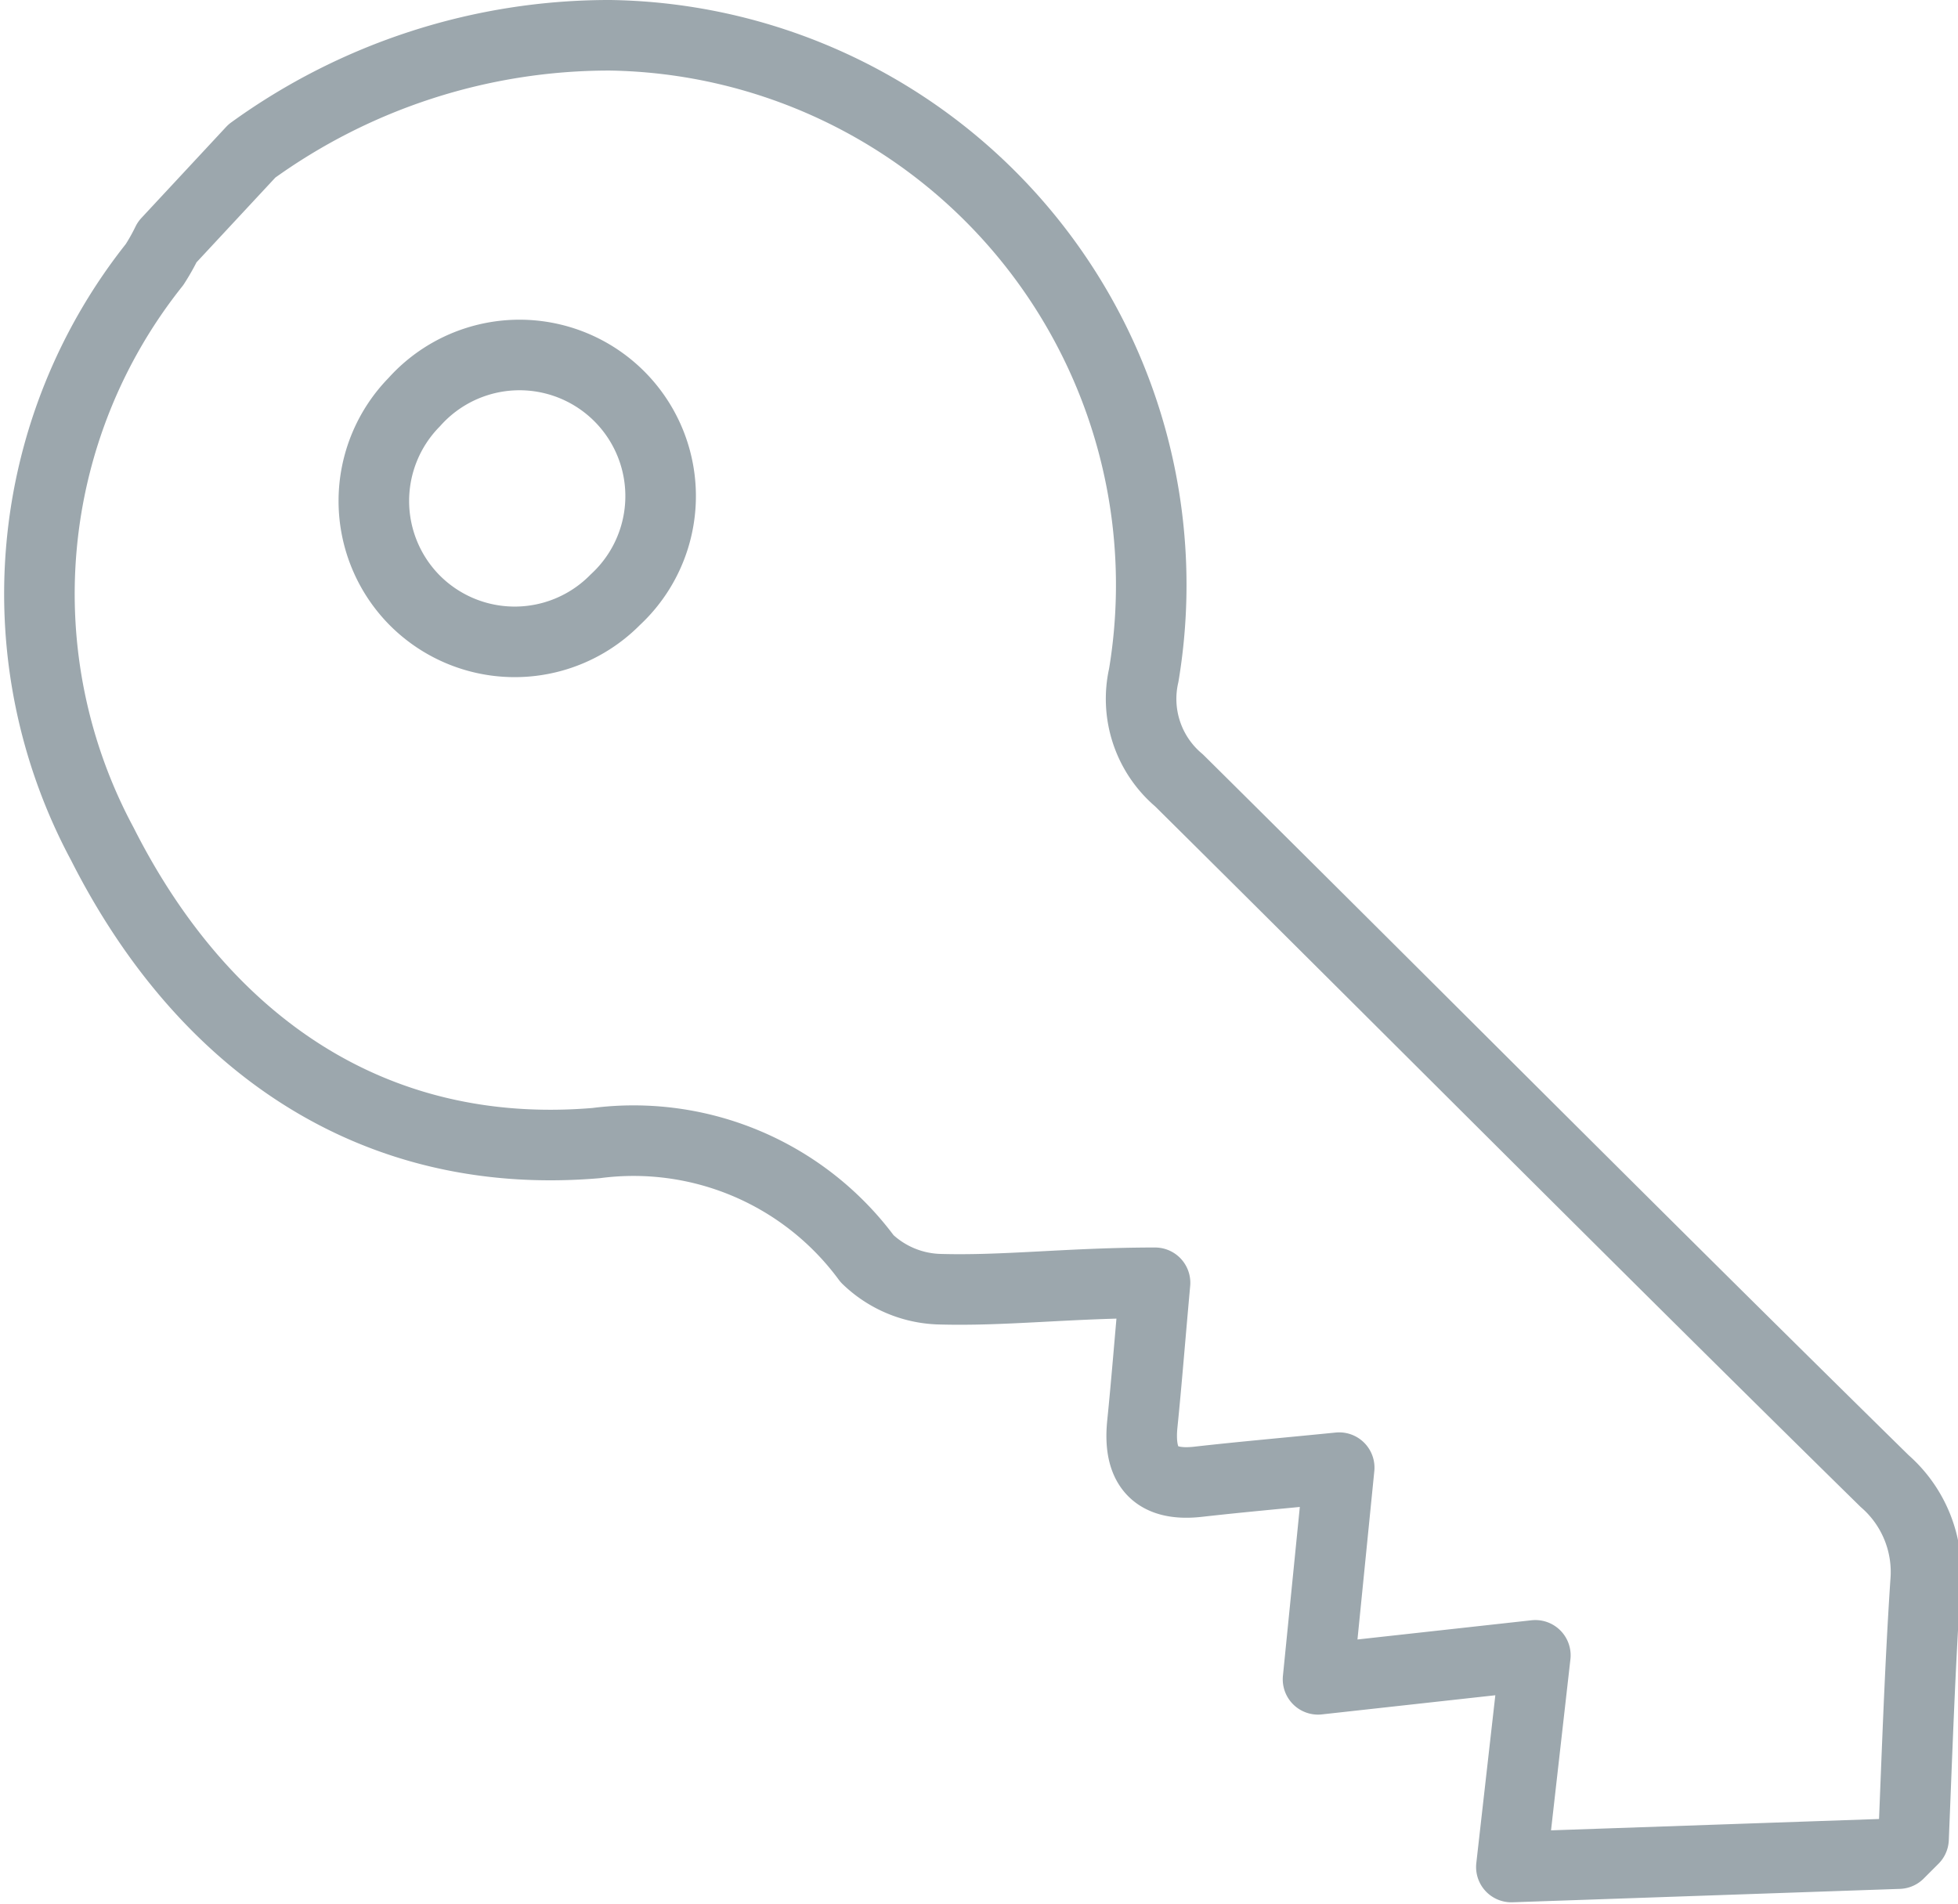 <svg xmlns="http://www.w3.org/2000/svg" viewBox="0 0 27.75 26.98"><defs><style>.cls-1{fill:none;stroke:#9ca7ad;stroke-linecap:round;stroke-linejoin:round;}</style></defs><title>Asset 2</title><g id="Layer_2"><g id="Layer_1-2"><path class="cls-1" d="M3.57,2.14A8.64,8.64,0,0,1,8.65.5a7.79,7.79,0,0,1,7.56,9.07,1.51,1.51,0,0,0,.5,1.49c3.33,3.3,6.64,6.63,10,9.93a1.71,1.71,0,0,1,.58,1.44c-.08,1.21-.12,2.42-.17,3.63l-.21.21-5.49.19.34-3-3.08.34.3-3c-.8.08-1.38.13-2,.2s-.85-.23-.79-.82.11-1.23.18-2c-1.21,0-2.15.12-3.08.09a1.54,1.54,0,0,1-1-.43,4.11,4.11,0,0,0-3.84-1.64c-3.2.27-5.59-1.45-7-4.24a7.49,7.49,0,0,1,.74-8.21,3,3,0,0,0,.18-.32ZM5.87,8.5a2,2,0,0,0,2.85,0A2,2,0,1,0,5.87,5.7,2,2,0,0,0,5.87,8.5Z"/></g></g></svg>